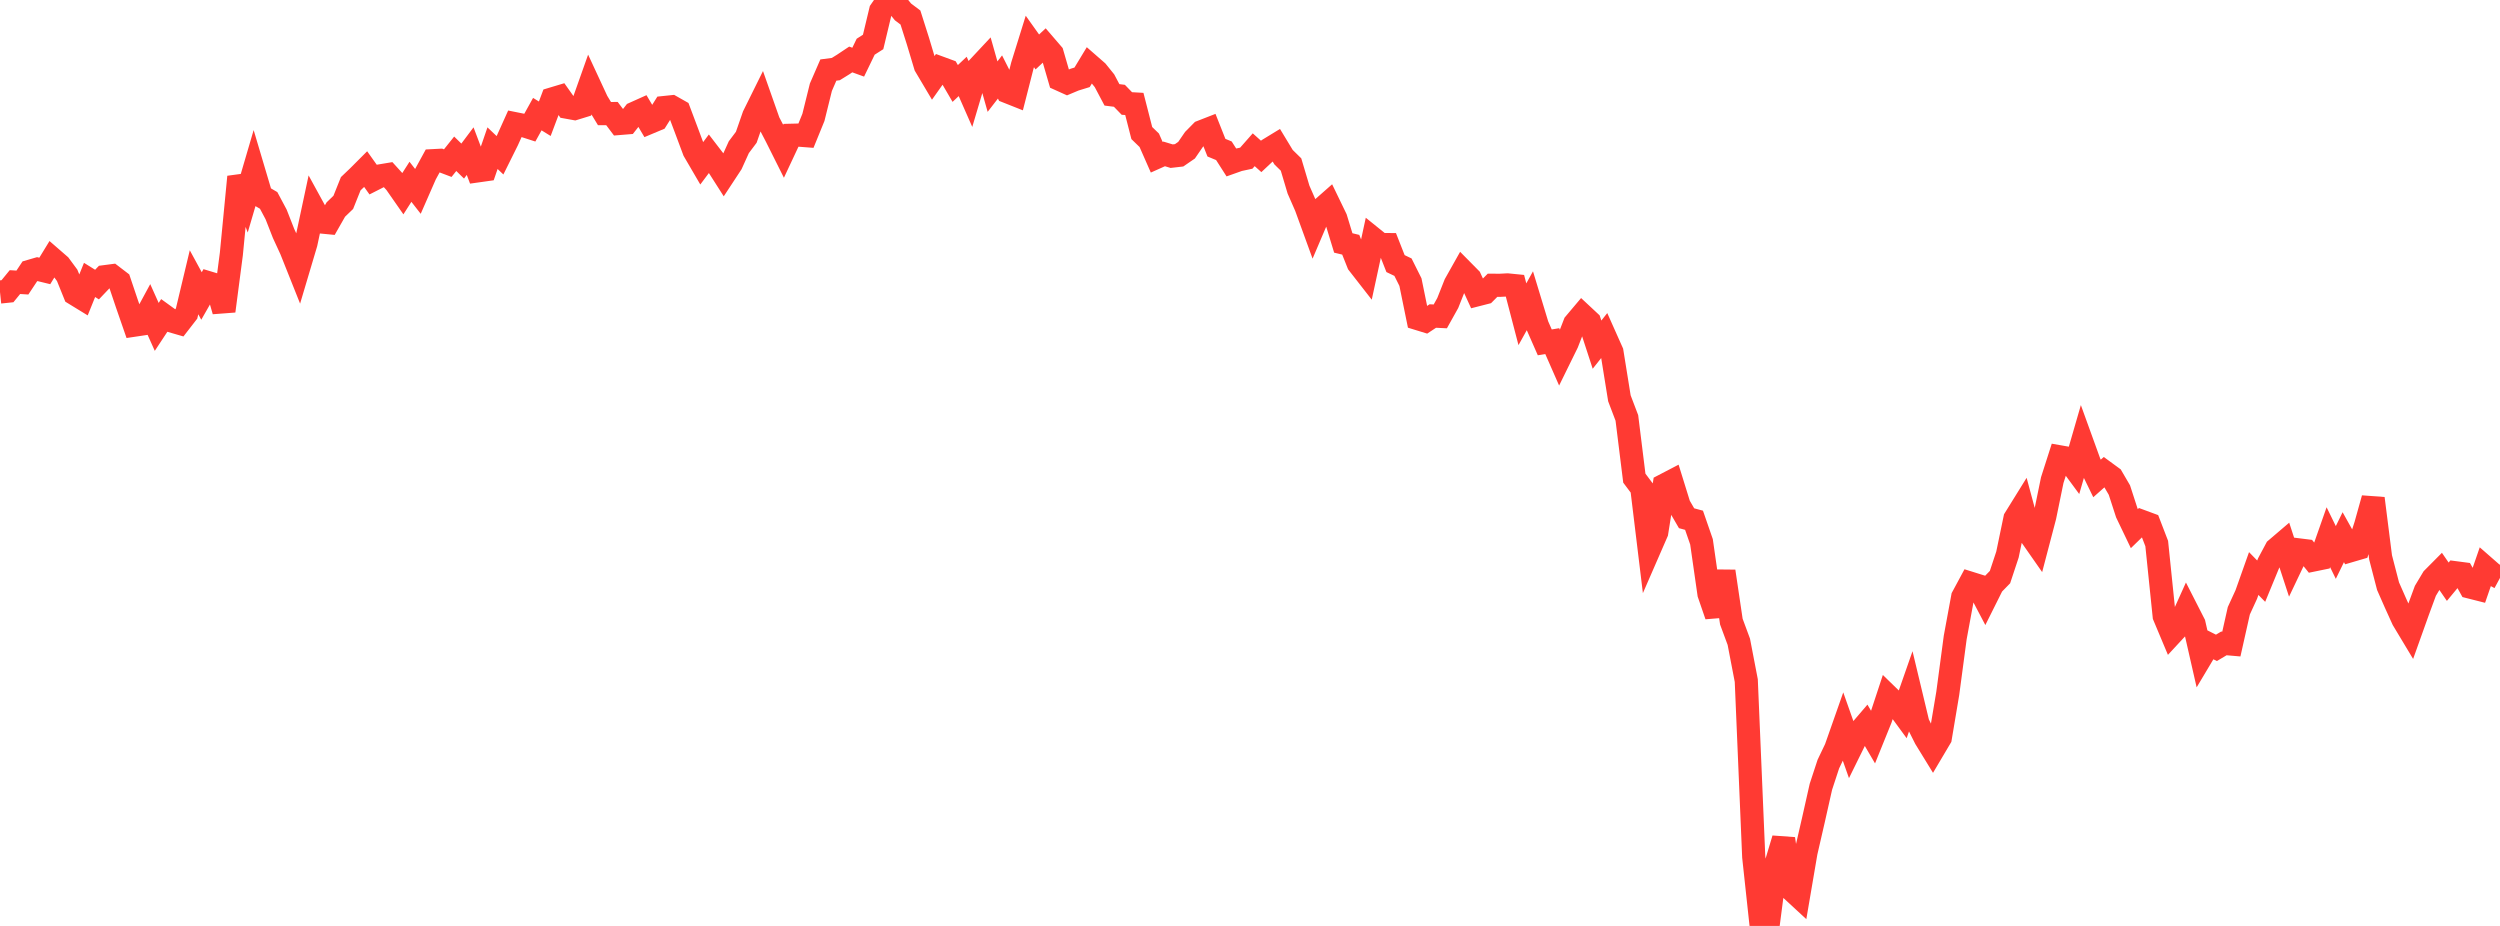 <?xml version="1.0" standalone="no"?>
<!DOCTYPE svg PUBLIC "-//W3C//DTD SVG 1.1//EN" "http://www.w3.org/Graphics/SVG/1.1/DTD/svg11.dtd">

<svg width="135" height="50" viewBox="0 0 135 50" preserveAspectRatio="none" 
  xmlns="http://www.w3.org/2000/svg"
  xmlns:xlink="http://www.w3.org/1999/xlink">


<polyline points="0.0, 15.768 0.403, 15.726 0.806, 15.233 1.209, 15.258 1.612, 14.651 2.015, 14.533 2.418, 14.631 2.821, 13.972 3.224, 14.322 3.627, 14.869 4.03, 15.866 4.433, 16.113 4.836, 15.116 5.239, 15.367 5.642, 14.943 6.045, 14.89 6.448, 15.198 6.851, 16.395 7.254, 17.558 7.657, 17.498 8.06, 16.753 8.463, 17.652 8.866, 17.041 9.269, 17.333 9.672, 17.45 10.075, 16.93 10.478, 15.243 10.881, 15.983 11.284, 15.277 11.687, 15.399 12.09, 16.796 12.493, 13.717 12.896, 9.551 13.299, 10.602 13.701, 9.231 14.104, 10.587 14.507, 10.823 14.91, 11.579 15.313, 12.608 15.716, 13.482 16.119, 14.493 16.522, 13.138 16.925, 11.249 17.328, 11.985 17.731, 12.024 18.134, 11.316 18.537, 10.928 18.94, 9.921 19.343, 9.537 19.746, 9.133 20.149, 9.699 20.552, 9.494 20.955, 9.427 21.358, 9.871 21.761, 10.449 22.164, 9.817 22.567, 10.334 22.97, 9.414 23.373, 8.677 23.776, 8.656 24.179, 8.809 24.582, 8.304 24.985, 8.698 25.388, 8.161 25.791, 9.227 26.194, 9.17 26.597, 8.001 27.0, 8.385 27.403, 7.573 27.806, 6.679 28.209, 6.76 28.612, 6.89 29.015, 6.163 29.418, 6.412 29.821, 5.342 30.224, 5.221 30.627, 5.79 31.03, 5.863 31.433, 5.739 31.836, 4.602 32.239, 5.47 32.642, 6.135 33.045, 6.132 33.448, 6.667 33.851, 6.634 34.254, 6.119 34.657, 5.938 35.06, 6.618 35.463, 6.449 35.866, 5.807 36.269, 5.765 36.672, 5.993 37.075, 7.064 37.478, 8.143 37.881, 8.834 38.284, 8.296 38.687, 8.82 39.09, 9.452 39.493, 8.839 39.896, 7.949 40.299, 7.413 40.701, 6.256 41.104, 5.442 41.507, 6.586 41.91, 7.359 42.313, 8.165 42.716, 7.305 43.119, 7.295 43.522, 7.326 43.925, 6.338 44.328, 4.71 44.731, 3.783 45.134, 3.73 45.537, 3.48 45.94, 3.211 46.343, 3.357 46.746, 2.523 47.149, 2.265 47.552, 0.582 47.955, 0.0 48.358, 0.146 48.761, 0.643 49.164, 0.947 49.567, 2.215 49.97, 3.558 50.373, 4.237 50.776, 3.668 51.179, 3.816 51.582, 4.507 51.985, 4.127 52.388, 5.043 52.791, 3.686 53.194, 3.255 53.597, 4.678 54.0, 4.157 54.403, 4.955 54.806, 5.115 55.209, 3.536 55.612, 2.24 56.015, 2.806 56.418, 2.43 56.821, 2.898 57.224, 4.286 57.627, 4.468 58.03, 4.299 58.433, 4.175 58.836, 3.509 59.239, 3.861 59.642, 4.36 60.045, 5.122 60.448, 5.173 60.851, 5.589 61.254, 5.612 61.657, 7.185 62.06, 7.576 62.463, 8.491 62.866, 8.311 63.269, 8.433 63.672, 8.387 64.075, 8.11 64.478, 7.523 64.881, 7.114 65.284, 6.957 65.687, 7.974 66.09, 8.141 66.493, 8.771 66.896, 8.628 67.299, 8.542 67.701, 8.086 68.104, 8.447 68.507, 8.069 68.91, 7.823 69.313, 8.489 69.716, 8.884 70.119, 10.237 70.522, 11.157 70.925, 12.265 71.328, 11.319 71.731, 10.964 72.134, 11.797 72.537, 13.119 72.94, 13.216 73.343, 14.228 73.746, 14.745 74.149, 12.881 74.552, 13.206 74.955, 13.208 75.358, 14.234 75.761, 14.427 76.164, 15.234 76.567, 17.207 76.97, 17.331 77.373, 17.065 77.776, 17.085 78.179, 16.362 78.582, 15.344 78.985, 14.627 79.388, 15.035 79.791, 15.912 80.194, 15.809 80.597, 15.404 81.0, 15.406 81.403, 15.385 81.806, 15.425 82.209, 16.97 82.612, 16.244 83.015, 17.571 83.418, 18.488 83.821, 18.42 84.224, 19.338 84.627, 18.518 85.03, 17.478 85.433, 17 85.836, 17.376 86.239, 18.612 86.642, 18.103 87.045, 19.007 87.448, 21.509 87.851, 22.569 88.254, 25.82 88.657, 26.357 89.06, 29.676 89.463, 28.751 89.866, 26.202 90.269, 25.992 90.672, 27.291 91.075, 27.985 91.478, 28.094 91.881, 29.258 92.284, 32.066 92.687, 33.239 93.09, 30.851 93.493, 33.567 93.896, 34.656 94.299, 36.751 94.701, 46.269 95.104, 50.0 95.507, 49.738 95.91, 46.641 96.313, 45.295 96.716, 48.021 97.119, 48.393 97.522, 46.03 97.925, 44.279 98.328, 42.487 98.731, 41.26 99.134, 40.416 99.537, 39.27 99.94, 40.412 100.343, 39.594 100.746, 39.123 101.149, 39.811 101.552, 38.815 101.955, 37.593 102.358, 37.985 102.761, 38.535 103.164, 37.381 103.567, 39.064 103.97, 39.867 104.373, 40.523 104.776, 39.842 105.179, 37.442 105.582, 34.422 105.985, 32.239 106.388, 31.49 106.791, 31.616 107.194, 32.383 107.597, 31.576 108.0, 31.163 108.403, 29.946 108.806, 28.006 109.209, 27.356 109.612, 28.85 110.015, 29.427 110.418, 27.892 110.821, 25.927 111.224, 24.669 111.627, 24.74 112.03, 25.287 112.433, 23.894 112.836, 25.007 113.239, 25.836 113.642, 25.479 114.045, 25.774 114.448, 26.464 114.851, 27.707 115.254, 28.547 115.657, 28.155 116.06, 28.304 116.463, 29.352 116.866, 33.265 117.269, 34.226 117.672, 33.791 118.075, 32.898 118.478, 33.688 118.881, 35.457 119.284, 34.781 119.687, 34.984 120.09, 34.744 120.493, 34.779 120.896, 32.982 121.299, 32.104 121.701, 30.97 122.104, 31.383 122.507, 30.405 122.91, 29.65 123.313, 29.306 123.716, 30.539 124.119, 29.692 124.522, 29.742 124.925, 30.239 125.328, 30.156 125.731, 29.009 126.134, 29.834 126.537, 29.009 126.94, 29.732 127.343, 29.614 127.746, 28.359 128.149, 26.916 128.552, 30.1 128.955, 31.654 129.358, 32.569 129.761, 33.458 130.164, 34.129 130.567, 33.001 130.97, 31.906 131.373, 31.233 131.776, 30.827 132.179, 31.413 132.582, 30.927 132.985, 30.98 133.388, 31.702 133.791, 31.804 134.194, 30.637 134.597, 30.989 135.0, 31.207" fill="none" stroke="#ff3a33" stroke-width="1.25"/>

</svg>
